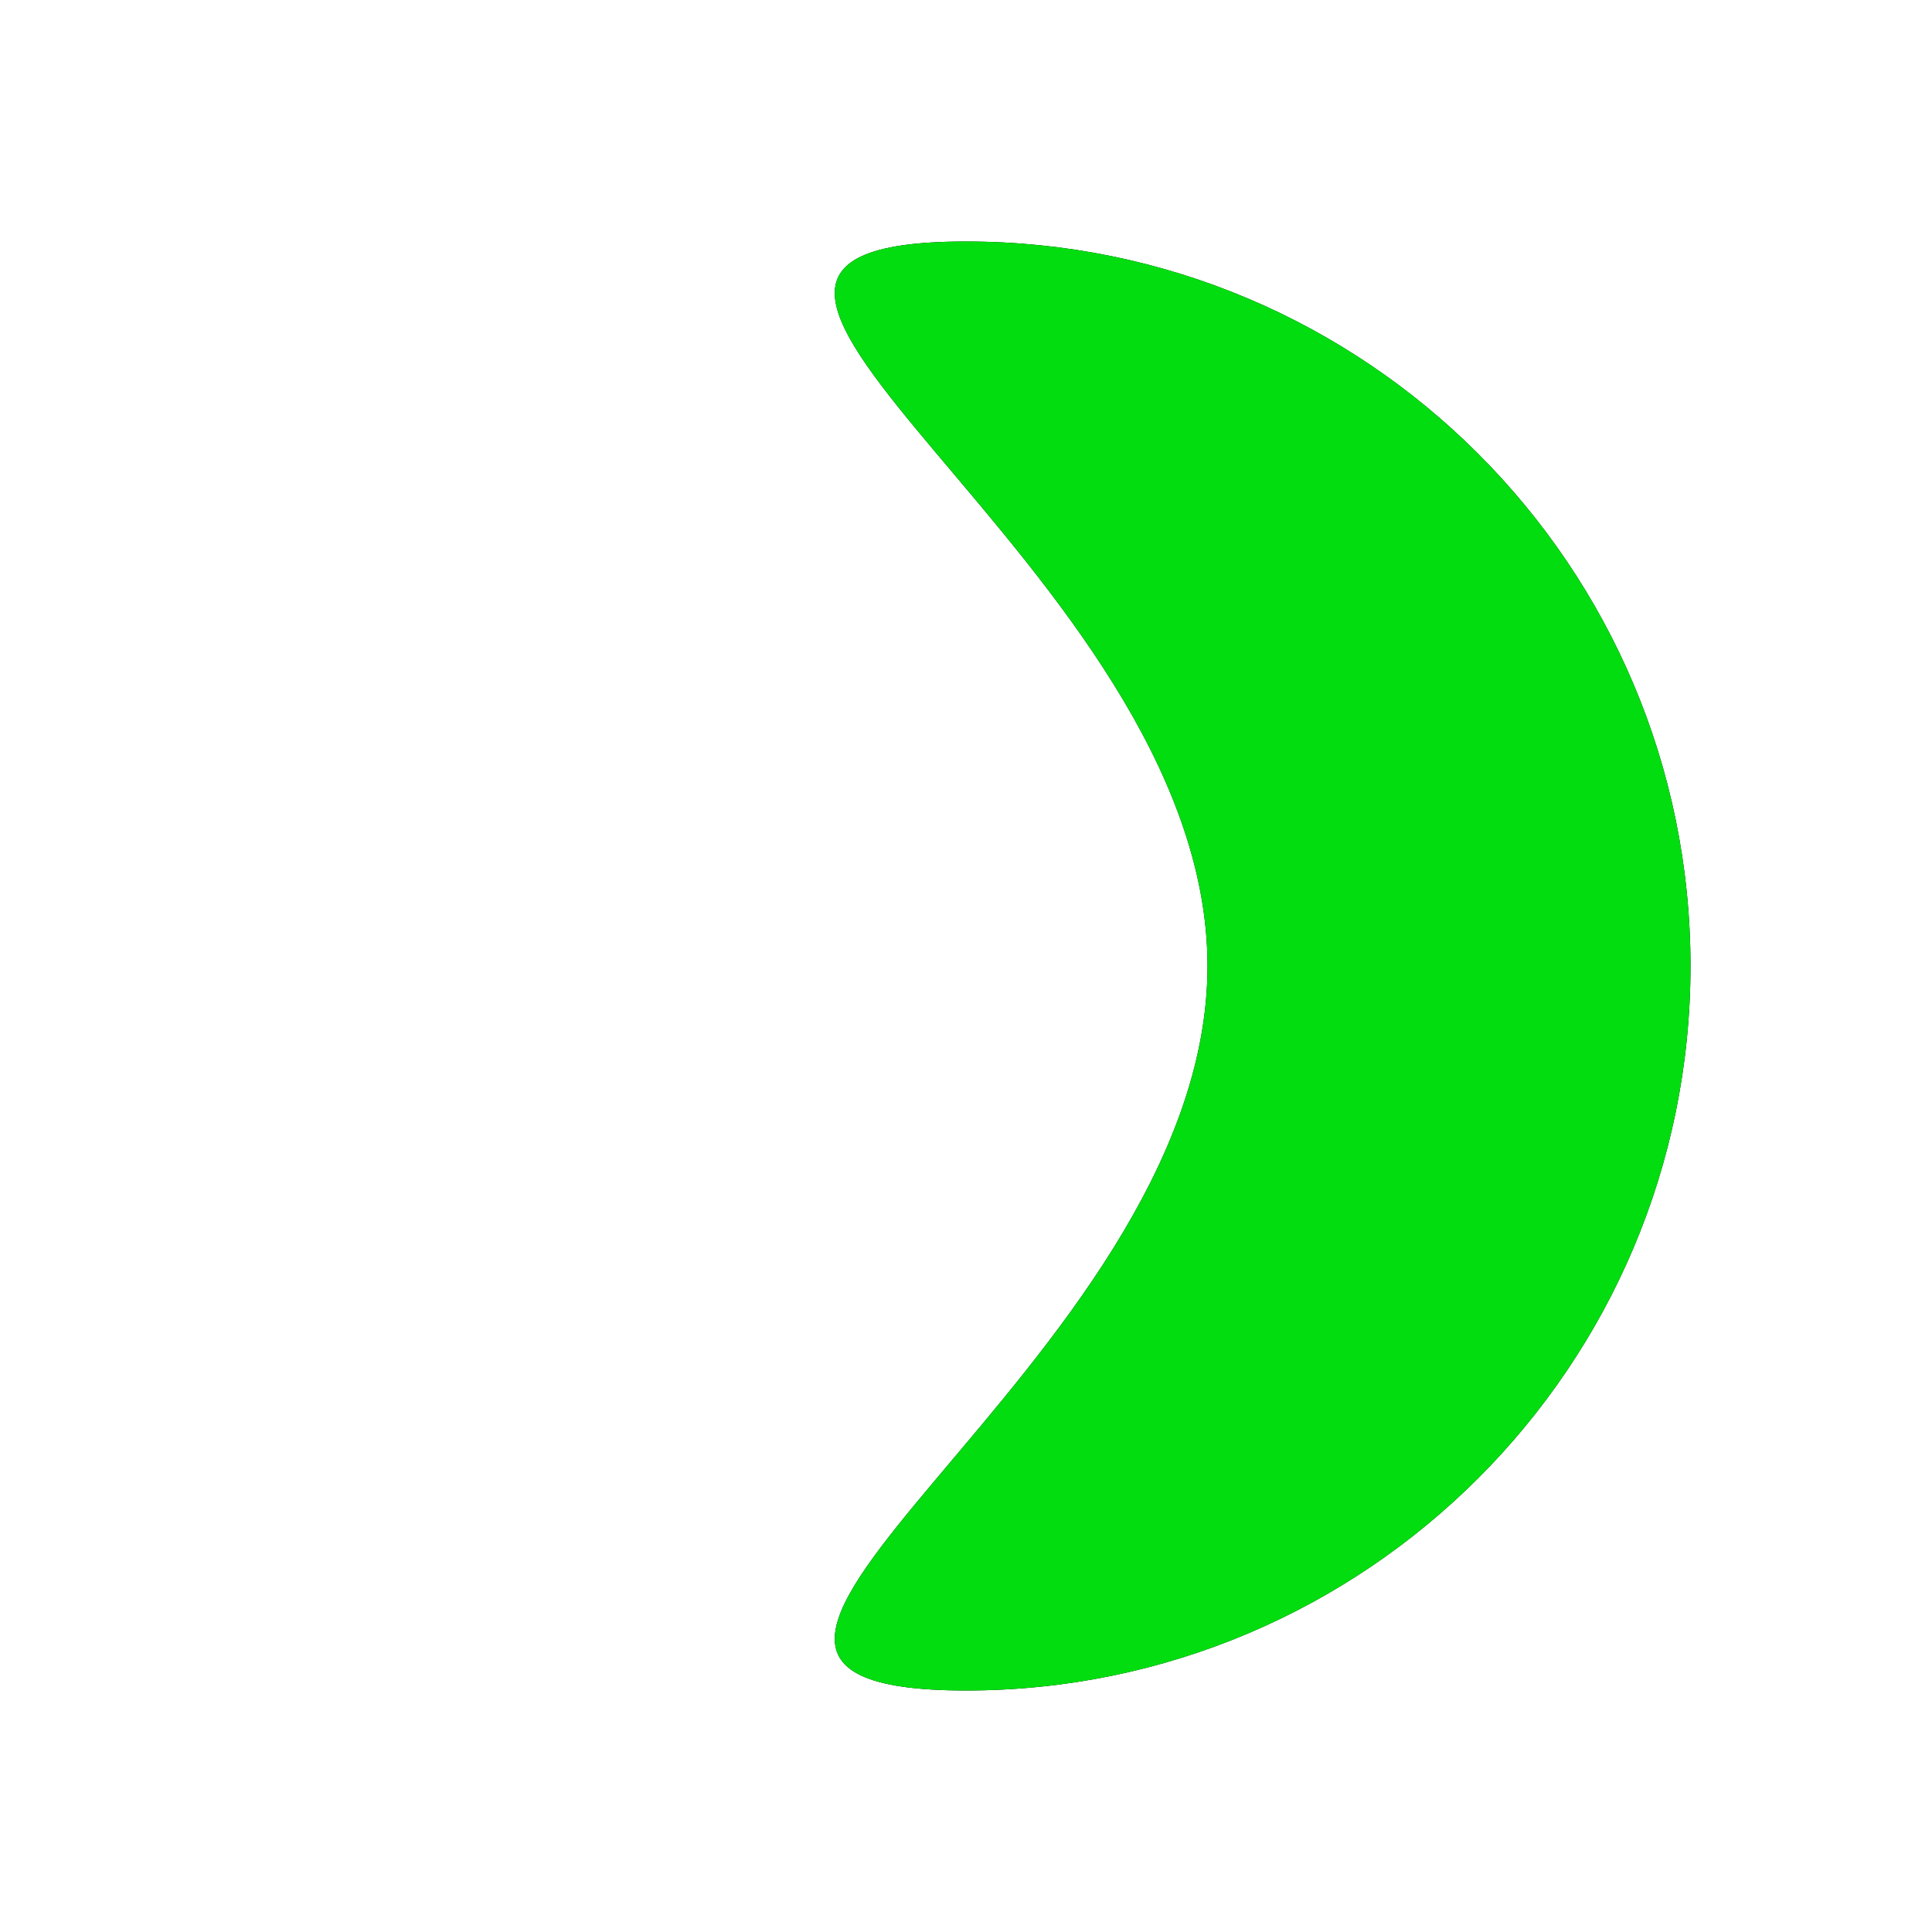 <?xml version="1.0" encoding="utf-8"?>
<svg version="1.1" xmlns="http://www.w3.org/2000/svg" xmlns:xlink="http://www.w3.org/1999/xlink" height="1024" width="1024">
  <defs>
    <rect id="rect-1" opacity="1" x="0" y="0" width="1024" height="1024"/>
    <rect id="rect-2" opacity="1" x="128" y="128" width="768" height="768"/>
    <path id="path-3" opacity="1" fill-rule="evenodd" d="M896 512C896 723.935 723.935 896 512 896C300.065 896 128 723.935 128 512C128 300.065 300.065 128 512 128C723.935 128 896 300.065 896 512Z"/>
    <path id="path-4" opacity="1" fill-rule="evenodd" d="M896 512C896 723.935 723.935 896 512 896C300.065 896 128 723.94 128 510.584C128 301.168 640 609.725 640 512C640 300.065 300.065 128 512 128C723.935 128 896 300.065 896 512Z"/>
    <path id="path-5" opacity="1" fill-rule="evenodd" d="M896 512C896 723.935 723.935 896 512 896C300.065 896 640 723.935 640 512C640 300.065 300.065 128 512 128C723.935 128 896 300.065 896 512Z"/>
    <filter id="filter-6" filterUnits="userSpaceOnUse" x="-50%" y="-50%" width="200%" height="200%">
      <feOffset in="SourceAlpha" result="shadow-1-feOffset-shadow" dx="0" dy="0"/>
      <feGaussianBlur in="shadow-1-feOffset-shadow" result="shadow-1-feGaussianBlur-shadow" stdDeviation="6"/>
      <feColorMatrix in="shadow-1-feGaussianBlur-shadow" result="shadow-1-feColorMatrix-shadow" type="matrix" values="0 0 0 0 0.008  0 0 0 0 0.867  0 0 0 0 0.063  0 0 0 1 0"/>
    </filter>
  </defs>
  <g>
    <g opacity="1">
      <g opacity="1"/>
      <g opacity="0.78"/>
      <g opacity="1">
        <use xlink:href="#path-5" fill="black" filter="url(#filter-6)" stroke="black" stroke-opacity="0" stroke-width="0"/>
        <use xlink:href="#path-5" fill="rgb(2,221,16)" fill-opacity="1"/>
      </g>
    </g>
  </g>
</svg>